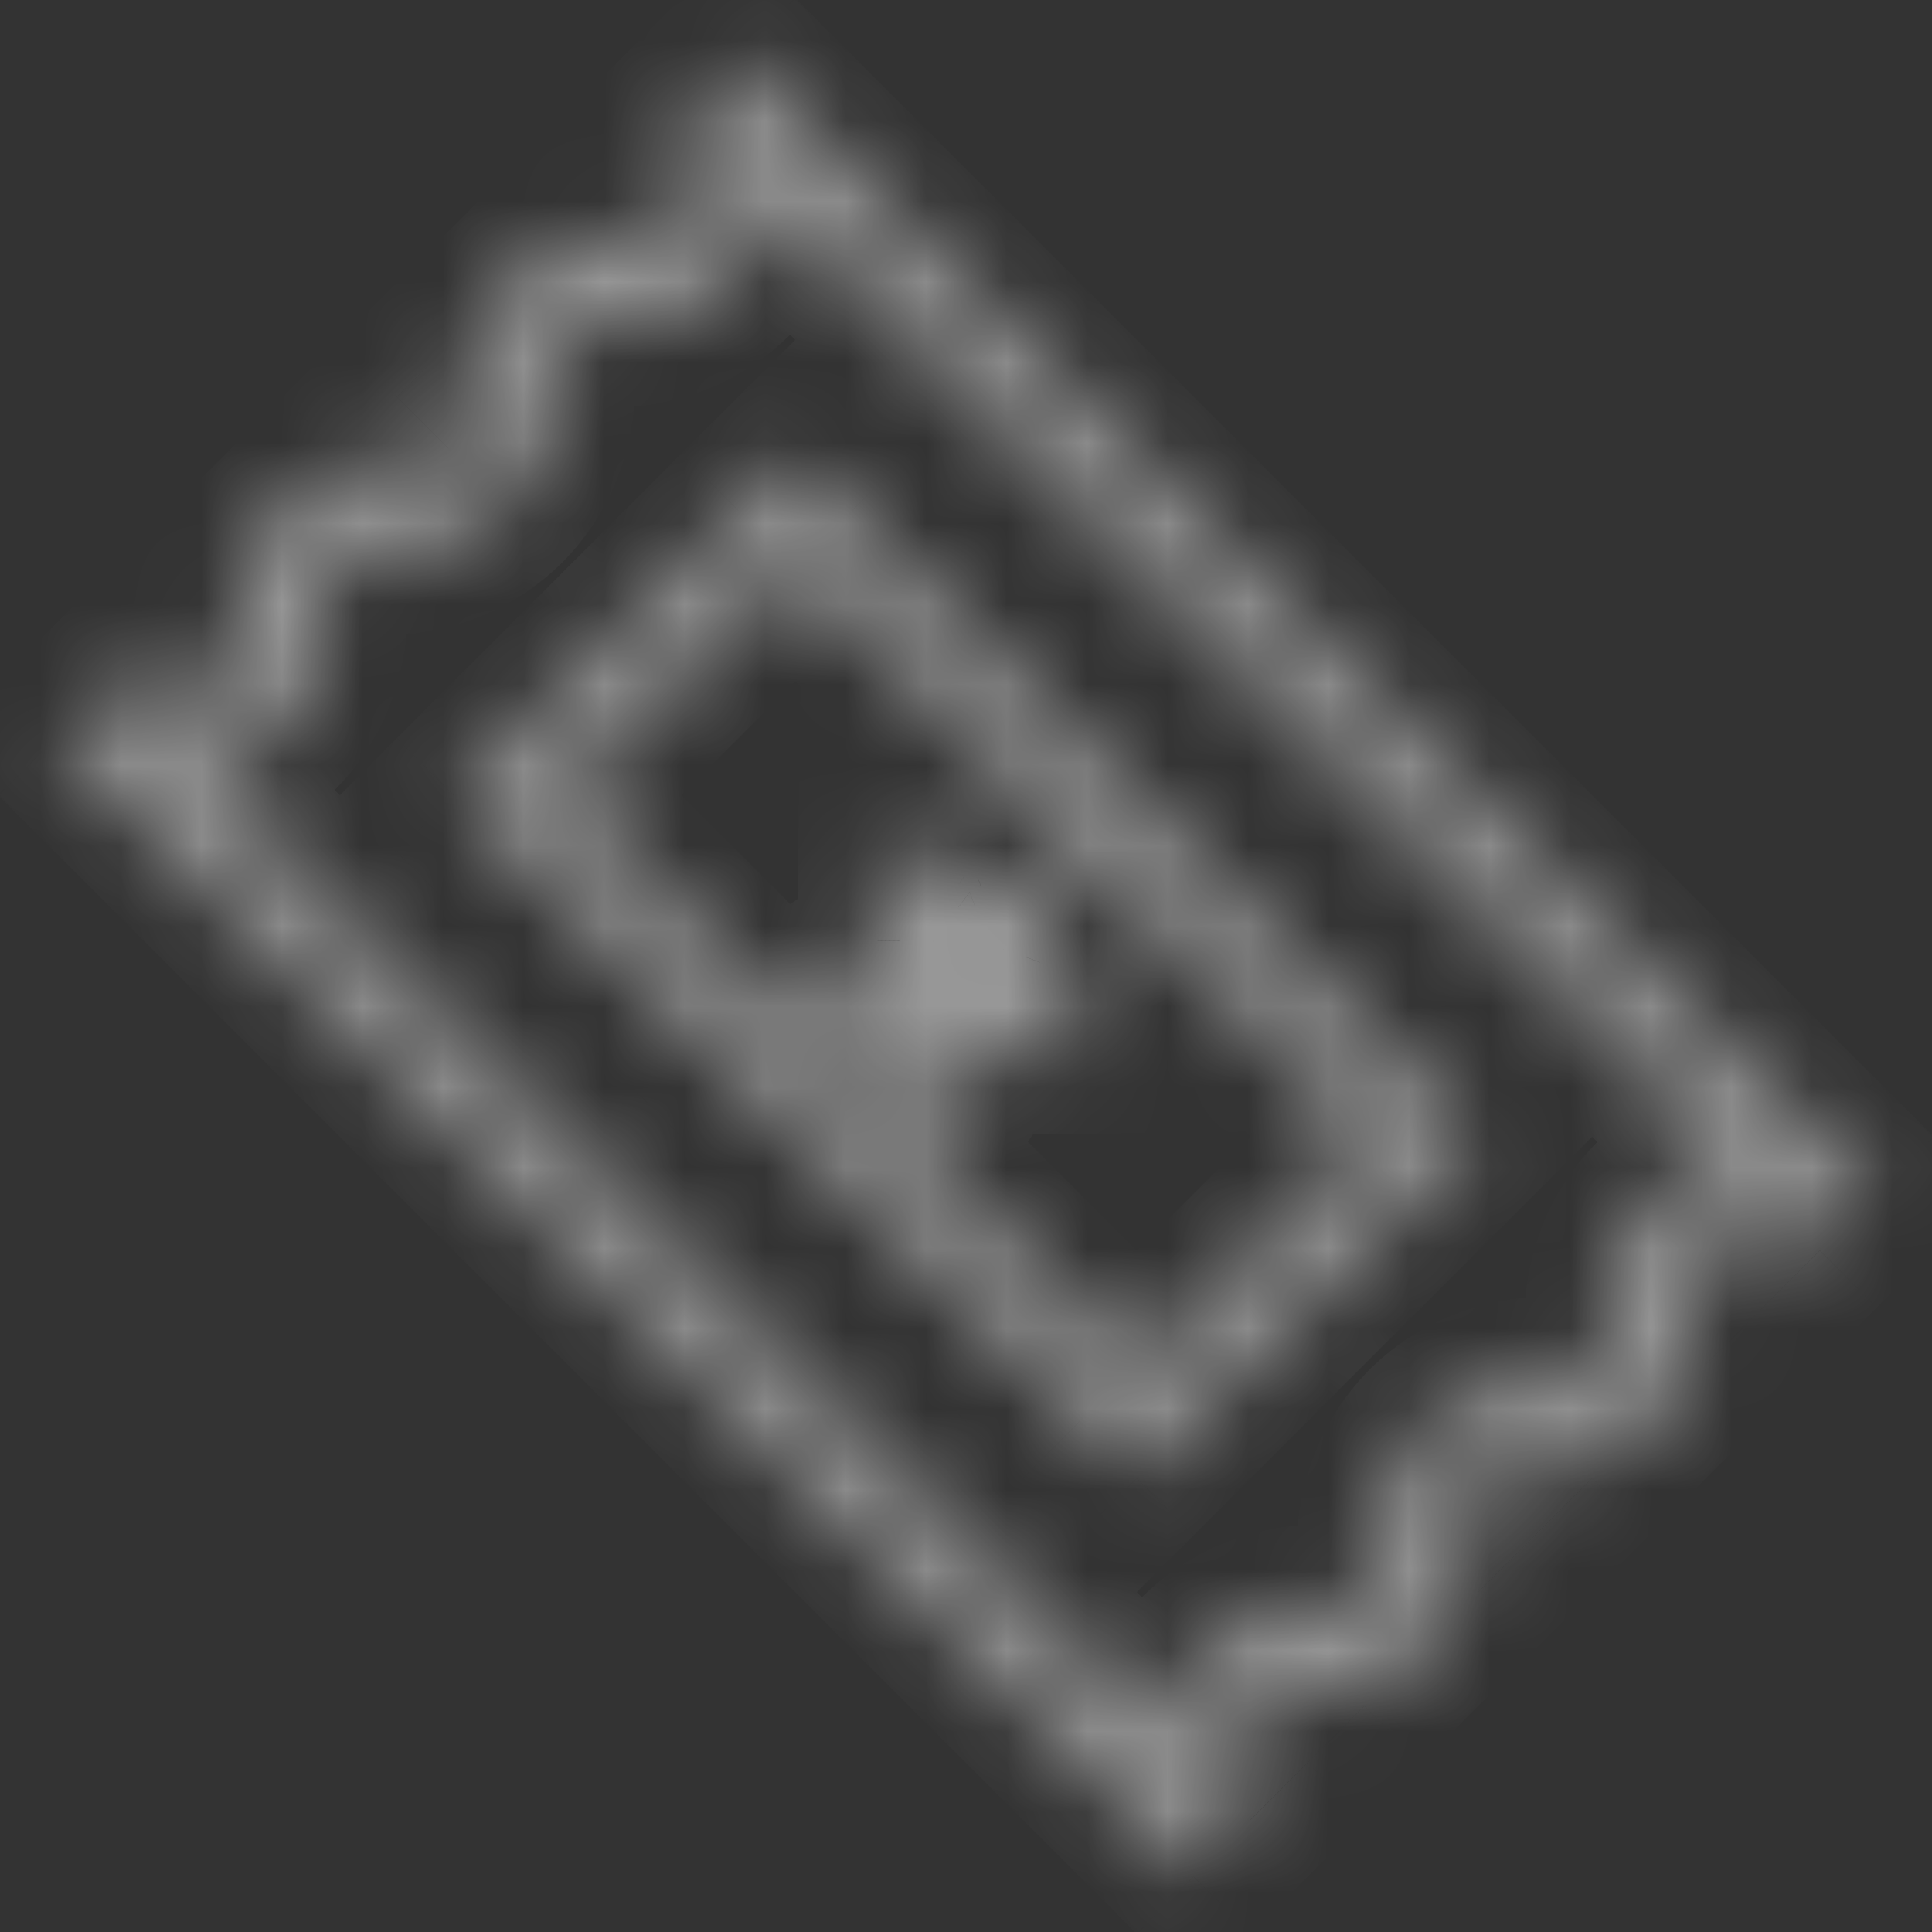 <svg xmlns:xlink="http://www.w3.org/1999/xlink" viewBox="0 0 24 24" fill="none" xmlns="http://www.w3.org/2000/svg" class="w-6 h-6" width="24"  height="24" ><rect x="0" y="0" width="24" height="24" fill="#333333" stroke="none"/><mask id="events_svg__a" fill="#FFFFFF" fill-opacity="0.7"><path fill-rule="evenodd" clip-rule="evenodd" d="M7.257 4.015c.66.142 1.372-.086 1.85-.565a2.09 2.09 0 00.525-.89l11.807 11.808a2.089 2.089 0 00-.89.525c-.477.478-.706 1.19-.564 1.85l-.413.413c-.66-.141-1.373.087-1.85.565-.479.478-.707 1.19-.566 1.85l-.413.413c-.66-.14-1.372.087-1.85.566a2.089 2.089 0 00-.525.89L2.561 9.631a2.09 2.09 0 00.89-.525c.478-.478.706-1.19.564-1.85l.413-.413c.66.141 1.373-.087 1.85-.565.479-.478.707-1.19.566-1.85l.413-.414zM2.807 7.05l.708-.707.707-.707c.355.355.96.326 1.35-.064.39-.39.42-.995.064-1.35l.707-.707.707-.707c.355.355.96.326 1.35-.065.39-.39.42-.995.064-1.35l.708-.707.707.707 12.728 12.728.707.707-.707.708c-.355-.355-.96-.327-1.35.064-.39.39-.42.995-.065 1.35l-.707.707-.707.707c-.355-.355-.96-.326-1.35.064-.39.39-.42.995-.064 1.35l-.707.707-.707.707c-.355-.355-.96-.326-1.35.065-.39.39-.42.995-.064 1.35l-.708.707-.707-.707L1.393 9.879l-.707-.707.707-.708c.355.355.96.327 1.35-.064.39-.39.42-.995.065-1.35zm12.021 10.607l-.707.707-.707-.707-7.07-7.071-.708-.707.707-.707 2.829-2.829.707-.707.707.707 7.07 7.071.708.707-.707.707-2.829 2.829zm2.122-3.536l-7.071-7.07L7.05 9.878l7.071 7.07 2.829-2.828zm-4.747-.866l-.743 1.033-.352-1.223-.04-.134-.133-.039-1.223-.352 1.033-.743.157-.113.003-.202.015-1.23.99.728.136.1.146-.053 1.222-.441-.441 1.222-.053.146.1.135.728.991-1.23.015-.202.003-.113.157z" fill="#FFFFFF" fill-opacity="0.7"></path></mask><path d="M7.257 4.015l.209-.977-.532-.114-.384.384.707.707zm2.375-1.454l.707-.707L9.145.66l-.473 1.62.96.28zm11.807 11.807l.28.96 1.621-.473-1.194-1.194-.707.707zm-1.454 2.375l.707.708.384-.385-.114-.532-.977.21zm-.413.413l-.21.978.532.114.385-.385-.707-.707zm-2.416 2.416l.707.707.385-.385-.114-.531-.978.209zm-.413.413l-.209.977.532.114.385-.384-.708-.707zm-2.375 1.454l-.707.707 1.194 1.194.473-1.62-.96-.28zM2.561 9.632l-.28-.96-1.621.473 1.194 1.194.707-.707zm1.454-2.375l-.707-.707-.384.384.114.532.977-.21zm.413-.413l.21-.978-.532-.114-.385.385.707.707zm2.416-2.416l-.707-.707-.385.385.114.531.978-.209zM2.808 7.05L2.1 6.343l-.707.707.707.707.708-.707zm1.414-1.414l.707-.707-.707-.707-.707.707.707.707zm1.414-1.414l-.707-.707-.707.707.707.707.707-.707zM7.05 2.808l.707-.708-.707-.707-.707.707.707.708zm1.414-1.415L7.757.686l-.707.707.707.707.707-.707zm.708-.707l.707-.707-.707-.707-.708.707.708.707zm14.142 14.142l.707.708.707-.708-.707-.707-.707.707zm-.707.708l-.707.707.707.707.707-.707-.707-.707zm-1.415 1.414l.707.707.708-.707-.707-.707-.708.707zm-1.414 1.414l-.707.707.707.707.707-.707-.707-.707zm-1.414 1.414l.707.707.707-.707-.707-.707-.707.707zm-1.414 1.414l-.707.707.707.708.707-.707-.707-.708zm-1.414 1.415l.707.707.707-.707-.707-.707-.707.707zm-.708.707l-.707.707.707.707.708-.707-.708-.707zM.686 9.172l-.707-.708-.707.708.707.707.707-.707zm.707-.708l.707-.707-.707-.707-.707.707.707.707zm12.728 9.9l-.707.707.707.707.707-.707-.707-.707zM5.636 9.879l-.707-.707-.707.707.707.707.707-.707zm4.243-4.243l.707-.707-.707-.707-.707.707.707.707zm8.485 8.485l.707.707.707-.707-.707-.707-.707.707zm-8.485-7.07l.707-.708-.707-.707-.707.707.707.707zm7.07 7.07l.708.707.707-.707-.707-.707-.707.707zM7.05 9.88l-.707-.707-.707.707.707.707.707-.707zm7.071 7.07l-.707.708.707.707.707-.707-.707-.707zm-1.918-3.694l-.812-.584.812.584zm-.743 1.033l-.961.277.57 1.979 1.202-1.672-.811-.584zm-.352-1.223l-.961.277.96-.277zm-.04-.134l.962-.277-.153-.53-.531-.154-.277.961zm-.133-.039l-.277.961.277-.96zm-1.223-.352l-.584-.812-1.672 1.203 1.979.57.277-.96zm1.033-.743l-.584-.812.584.812zm.157-.113l.584.812.41-.295.006-.505-1-.012zm.003-.202l-1-.012 1 .012zm.015-1.23l.592-.806-1.568-1.152-.024 1.946 1 .012zm.99.728l.593-.806-.592.806zm.136.1l-.592.806.43.316.502-.182-.34-.94zm.146-.053l-.34-.94.34.94zm1.222-.441l.94.34.724-2.004-2.003.723.34.94zm-.441 1.222l-.94-.34.94.34zm-.053.146l-.94-.34-.182.502.316.43.806-.592zm.1.135l.806-.592-.806.592zm.728.991l.012 1 1.946-.024-1.152-1.568-.806.592zm-1.23.015l.012 1-.012-1zm-.202.003l-.012-1-.505.006-.294.41.811.584zM7.047 4.993c1.012.217 2.064-.132 2.767-.835L8.4 2.743c-.252.253-.624.36-.934.295l-.419 1.955zm2.767-.835a3.09 3.09 0 00.778-1.317l-1.92-.56a1.09 1.09 0 01-.272.462l1.414 1.415zm-.89-.89l11.808 11.807 1.414-1.414L10.34 1.854 8.925 3.268zm12.235 10.14a3.09 3.09 0 00-1.316.778l1.414 1.414c.125-.125.287-.22.462-.272l-.56-1.92zm-1.316.778c-.704.704-1.053 1.755-.836 2.767l1.955-.419c-.066-.31.042-.682.295-.934l-1.415-1.414zm-.566 1.85l-.412.413 1.414 1.414.413-.412-1.415-1.415zm.504.142c-1.011-.216-2.063.132-2.767.836l1.414 1.414c.253-.252.624-.36.935-.294l.418-1.956zm-2.767.836c-.704.704-1.052 1.756-.836 2.767l1.956-.418c-.066-.31.042-.682.294-.935l-1.414-1.414zm-.565 1.85l-.413.413 1.415 1.415.412-.413-1.414-1.414zm.504.143c-1.012-.217-2.063.132-2.767.835l1.414 1.415c.252-.253.624-.361.934-.295l.419-1.955zm-2.767.835c-.37.37-.635.827-.778 1.317l1.92.56c.051-.175.147-.337.272-.462l-1.414-1.415zm.89.89L3.267 8.925l-1.414 1.414L13.66 22.146l1.414-1.414zM2.84 10.592a3.09 3.09 0 001.317-.778L2.743 8.4a1.09 1.09 0 01-.462.272l.56 1.92zm1.317-.778c.703-.703 1.052-1.755.835-2.767l-1.955.419c.066.31-.042.682-.295.934l1.415 1.414zm.565-1.85l.412-.413-1.414-1.414-.413.413 1.415 1.414zm-.504-.142c1.011.216 2.063-.132 2.767-.836L5.572 5.572c-.253.252-.624.36-.935.294L4.22 7.822zm2.767-.836c.704-.704 1.052-1.756.836-2.767l-1.956.418c.066.31-.042.682-.294.935l1.414 1.414zm.565-1.85l.413-.413L6.55 3.308l-.413.413L7.55 5.135zM3.515 7.756l.707-.707-1.414-1.414-.708.707 1.415 1.414zm.707-.707l.707-.707L3.515 4.93l-.707.707L4.222 7.05zm-.707-.707c.807.808 2.048.652 2.764-.064L4.865 4.865c-.022.02-.036.02-.03.02.005 0 .017 0 .035.006.02.007.041.02.059.038L3.515 6.343zm2.764-.064c.716-.716.872-1.957.064-2.764L4.93 4.929a.164.164 0 01-.038-.059.092.092 0 01-.006-.034c0-.007 0 .007-.02.029l1.414 1.414zm.064-1.35l.707-.707-1.414-1.414-.707.707 1.414 1.414zm.707-.707l.707-.707L6.343 2.1l-.707.708L7.05 4.222zm-.707-.707c.808.807 2.048.652 2.764-.065L7.693 2.036c-.021.021-.035.02-.029.02.004 0 .017 0 .035.007.02.007.04.02.058.037L6.343 3.515zm2.764-.065c.716-.716.872-1.956.065-2.764L7.757 2.1a.164.164 0 01-.037-.058.093.093 0 01-.007-.035c0-.006.001.008-.02.03L9.107 3.45zm.065-1.35l.707-.707L8.464-.02l-.707.707L9.172 2.1zm-.708-.707l.708.707L10.586.686 9.879-.02 8.464 1.393zm.708.707l12.727 12.728 1.415-1.414L10.586.686 9.172 2.1zm12.727 12.728l.708.708 1.414-1.415-.707-.707-1.415 1.414zm.708-.707l-.707.707 1.414 1.415.707-.707-1.414-1.415zm.707.707c-.808-.807-2.048-.651-2.764.065l1.414 1.414c.021-.021.035-.02.029-.02-.004 0-.017 0-.035-.007a.164.164 0 01-.058-.037l1.414-1.415zm-2.764.065c-.717.716-.872 1.956-.065 2.764l1.415-1.414c.017.017.03.039.037.058.007.019.007.03.007.035 0 .006-.001-.008.02-.03l-1.414-1.413zm-.065 1.35l-.707.707 1.414 1.414.707-.707-1.414-1.414zm-.707.707l-.707.707 1.414 1.414.707-.707-1.414-1.414zm.707.707c-.807-.808-2.048-.652-2.764.064l1.414 1.414c.022-.02.036-.02.03-.02-.005 0-.017 0-.035-.006a.164.164 0 01-.059-.038l1.414-1.414zm-2.764.064c-.716.716-.872 1.957-.064 2.764l1.414-1.414c.018.018.03.04.038.059.006.018.007.03.006.034 0 .007 0-.008.02-.029l-1.414-1.414zm-.064 1.35l-.707.707 1.414 1.414.707-.707-1.414-1.414zm-.707.707l-.707.707 1.414 1.415.707-.708-1.414-1.414zm.707.707c-.808-.807-2.048-.652-2.764.065l1.414 1.414c.021-.021.036-.02.029-.02-.004 0-.016 0-.035-.007a.165.165 0 01-.058-.038l1.414-1.414zm-2.764.065c-.716.716-.872 1.956-.065 2.764l1.415-1.415c.017.018.03.04.037.059.007.018.007.03.007.035 0 .006-.001-.008.02-.03l-1.414-1.413zm-.065 1.35l-.707.707 1.415 1.414.707-.707-1.415-1.415zm.708.707l-.708-.707-1.414 1.414.707.707 1.415-1.414zm-.708-.707L2.101 9.171.686 10.586l12.728 12.728 1.414-1.415zM2.101 9.171l-.708-.708L-.02 9.88l.707.707L2.1 9.172zm-.708.707l.707-.707L.686 7.757l-.707.707L1.393 9.88zm-.707-.707c.808.807 2.048.651 2.764-.065L2.036 7.693c-.021.021-.035.02-.029.02.004 0 .017 0 .035.007.02.007.04.02.058.037L.686 9.172zm2.764-.065c.717-.716.872-1.956.065-2.764L2.1 7.757a.165.165 0 01-.037-.058.092.092 0 01-.007-.035c0-.006.001.008-.02.03L3.45 9.106zm11.378 9.964l.708-.707-1.415-1.414-.707.707 1.414 1.414zm-2.12-.707l.706.707 1.414-1.414-.707-.707-1.414 1.414zm-7.072-7.071l7.071 7.07 1.414-1.413-7.07-7.071-1.415 1.414zm-.707-.707l.707.707L7.05 9.879l-.707-.707-1.414 1.414zm.707-2.122l-.707.708 1.414 1.414.707-.707-1.414-1.415zm2.828-2.828L5.636 8.464 7.05 9.88 9.88 7.05 8.464 5.636zm.708-.707l-.708.707L9.88 7.05l.707-.707L9.172 4.93zm2.12.707l-.706-.707-1.414 1.414.707.707 1.414-1.414zm7.072 7.071l-7.071-7.071L9.879 7.05l7.07 7.071 1.415-1.414zm.707.707l-.707-.707-1.414 1.414.707.707 1.414-1.414zm-.707 2.122l.707-.708-1.414-1.414-.707.707 1.414 1.415zm-2.829 2.828l2.829-2.829-1.414-1.414-2.829 2.829 1.415 1.414zM9.172 7.757l7.07 7.071 1.415-1.414-7.071-7.07-1.414 1.413zm-1.415 2.829l2.829-2.829-1.414-1.414-2.829 2.829 1.414 1.414zm7.071 5.657l-7.07-7.071-1.415 1.414 7.071 7.07 1.414-1.413zm1.415-2.829l-2.829 2.829 1.414 1.414 2.829-2.829-1.414-1.414zm-4.852-.743l-.743 1.033 1.623 1.168.744-1.033-1.624-1.168zm1.03 1.34l-.352-1.222-1.922.553.352 1.223 1.922-.553zm-.352-1.222l-.04-.135-1.921.554.039.134 1.922-.553zm-.723-.819l-.135-.039-.553 1.922.134.039.554-1.922zm-.135-.039L9.99 11.58l-.554 1.922 1.223.352.553-1.922zm-.915 1.42l1.033-.742-1.168-1.624-1.033.743 1.168 1.624zm1.033-.742l.157-.114-1.168-1.623-.157.113 1.168 1.624zm.573-.913l.002-.202-2-.024-.002.201 2 .025zm.002-.202l.016-1.23-2-.024-.015 1.23 2 .024zm-1.577-.436l.992.728 1.184-1.611-.991-.729-1.185 1.612zm.992.728l.135.1 1.184-1.612-.135-.1-1.184 1.612zm1.067.234l.145-.052-.68-1.881-.145.052.68 1.881zm.145-.052l1.223-.442-.68-1.88-1.222.44.68 1.882zm-.057-1.722l-.442 1.223 1.881.68.442-1.224-1.881-.679zm-.442 1.223l-.052.145 1.88.68.053-.146-1.88-.68zm.082 1.077l.1.135 1.611-1.184-.099-.135-1.612 1.184zm.1.135l.728.992 1.612-1.185-.729-.991-1.611 1.184zm1.522-.6l-1.23.015.024 2 1.23-.016-.024-2zm-1.23.015l-.202.002.024 2 .203-.003-.025-2zm-1.002.418l-.113.157 1.624 1.168.113-.157-1.623-1.168z" fill="#FFFFFF" mask="url(#events_svg__a)" fill-opacity="0.7"></path><mask id="events_svg__c" maskUnits="userSpaceOnUse" x="0" y="0" width="24" height="24" style="mask-type: alpha;" fill="none"><mask id="events_svg__b" fill="#FFFFFF" fill-opacity="0.7"><path fill-rule="evenodd" clip-rule="evenodd" d="M7.257 4.015c.66.142 1.372-.086 1.85-.565a2.09 2.09 0 00.525-.89l11.807 11.808a2.089 2.089 0 00-.89.525c-.477.478-.706 1.19-.564 1.85l-.413.413c-.66-.141-1.373.087-1.85.565-.479.478-.707 1.19-.566 1.85l-.413.413c-.66-.14-1.372.087-1.85.566a2.089 2.089 0 00-.525.89L2.561 9.631a2.09 2.09 0 00.89-.525c.478-.478.706-1.19.564-1.85l.413-.413c.66.141 1.373-.087 1.85-.565.479-.478.707-1.19.566-1.85l.413-.414zM2.807 7.05l.708-.707.707-.707c.355.355.96.326 1.35-.064.39-.39.42-.995.064-1.35l.707-.707.707-.707c.355.355.96.326 1.35-.065.39-.39.42-.995.064-1.35l.708-.707.707.707 12.728 12.728.707.707-.707.708c-.355-.355-.96-.327-1.35.064-.39.39-.42.995-.065 1.35l-.707.707-.707.707c-.355-.355-.96-.326-1.35.064-.39.39-.42.995-.064 1.35l-.707.707-.707.707c-.355-.355-.96-.326-1.35.065-.39.39-.42.995-.064 1.35l-.708.707-.707-.707L1.393 9.879l-.707-.707.707-.708c.355.355.96.327 1.35-.064.39-.39.42-.995.065-1.35zm12.021 10.607l-.707.707-.707-.707-7.07-7.071-.708-.707.707-.707 2.829-2.829.707-.707.707.707 7.07 7.071.708.707-.707.707-2.829 2.829zm2.122-3.536l-7.071-7.07L7.05 9.878l7.071 7.07 2.829-2.828zm-4.747-.866l-.743 1.033-.352-1.223-.04-.134-.133-.039-1.223-.352 1.033-.743.157-.113.003-.202.015-1.23.99.728.136.1.146-.053 1.222-.441-.441 1.222-.053.146.1.135.728.991-1.23.015-.202.003-.113.157z" fill="#FFFFFF" fill-opacity="0.7"></path></mask><path fill-rule="evenodd" clip-rule="evenodd" d="M7.257 4.015c.66.142 1.372-.086 1.85-.565a2.09 2.09 0 00.525-.89l11.807 11.808a2.089 2.089 0 00-.89.525c-.477.478-.706 1.19-.564 1.85l-.413.413c-.66-.141-1.373.087-1.85.565-.479.478-.707 1.19-.566 1.85l-.413.413c-.66-.14-1.372.087-1.85.566a2.089 2.089 0 00-.525.89L2.561 9.631a2.09 2.09 0 00.89-.525c.478-.478.706-1.19.564-1.85l.413-.413c.66.141 1.373-.087 1.85-.565.479-.478.707-1.19.566-1.85l.413-.414zM2.807 7.05l.708-.707.707-.707c.355.355.96.326 1.35-.064.39-.39.42-.995.064-1.35l.707-.707.707-.707c.355.355.96.326 1.35-.065.39-.39.42-.995.064-1.35l.708-.707.707.707 12.728 12.728.707.707-.707.708c-.355-.355-.96-.327-1.35.064-.39.39-.42.995-.065 1.35l-.707.707-.707.707c-.355-.355-.96-.326-1.35.064-.39.39-.42.995-.064 1.35l-.707.707-.707.707c-.355-.355-.96-.326-1.35.065-.39.39-.42.995-.064 1.35l-.708.707-.707-.707L1.393 9.879l-.707-.707.707-.708c.355.355.96.327 1.35-.064.39-.39.42-.995.065-1.35zm12.021 10.607l-.707.707-.707-.707-7.07-7.071-.708-.707.707-.707 2.829-2.829.707-.707.707.707 7.07 7.071.708.707-.707.707-2.829 2.829zm2.122-3.536l-7.071-7.07L7.05 9.878l7.071 7.07 2.829-2.828zm-4.747-.866l-.743 1.033-.352-1.223-.04-.134-.133-.039-1.223-.352 1.033-.743.157-.113.003-.202.015-1.23.99.728.136.1.146-.053 1.222-.441-.441 1.222-.053.146.1.135.728.991-1.23.015-.202.003-.113.157z" fill="#FFFFFF" fill-opacity="0.7"></path><path d="M7.257 4.015l.209-.977-.532-.114-.384.384.707.707zm2.375-1.454l.707-.707L9.145.66l-.473 1.62.96.28zm11.807 11.807l.28.96 1.621-.473-1.194-1.194-.707.707zm-1.454 2.375l.707.708.384-.385-.114-.532-.977.21zm-.413.413l-.21.978.532.114.385-.385-.707-.707zm-2.416 2.416l.707.707.385-.385-.114-.531-.978.209zm-.413.413l-.209.977.532.114.385-.384-.708-.707zm-2.375 1.454l-.707.707 1.194 1.194.473-1.62-.96-.28zM2.561 9.632l-.28-.96-1.621.473 1.194 1.194.707-.707zm1.454-2.375l-.707-.707-.384.384.114.532.977-.21zm.413-.413l.21-.978-.532-.114-.385.385.707.707zm2.416-2.416l-.707-.707-.385.385.114.531.978-.209zM2.808 7.05L2.1 6.343l-.707.707.707.707.708-.707zm1.414-1.414l.707-.707-.707-.707-.707.707.707.707zm1.414-1.414l-.707-.707-.707.707.707.707.707-.707zM7.05 2.808l.707-.708-.707-.707-.707.707.707.708zm1.414-1.415L7.757.686l-.707.707.707.707.707-.707zm.708-.707l.707-.707-.707-.707-.708.707.708.707zm14.142 14.142l.707.708.707-.708-.707-.707-.707.707zm-.707.708l-.707.707.707.707.707-.707-.707-.707zm-1.415 1.414l.707.707.708-.707-.707-.707-.708.707zm-1.414 1.414l-.707.707.707.707.707-.707-.707-.707zm-1.414 1.414l.707.707.707-.707-.707-.707-.707.707zm-1.414 1.414l-.707.707.707.708.707-.707-.707-.708zm-1.414 1.415l.707.707.707-.707-.707-.707-.707.707zm-.708.707l-.707.707.707.707.708-.707-.708-.707zM.686 9.172l-.707-.708-.707.708.707.707.707-.707zm.707-.708l.707-.707-.707-.707-.707.707.707.707zm12.728 9.9l-.707.707.707.707.707-.707-.707-.707zM5.636 9.879l-.707-.707-.707.707.707.707.707-.707zm4.243-4.243l.707-.707-.707-.707-.707.707.707.707zm8.485 8.485l.707.707.707-.707-.707-.707-.707.707zm-8.485-7.07l.707-.708-.707-.707-.707.707.707.707zm7.07 7.07l.708.707.707-.707-.707-.707-.707.707zM7.05 9.88l-.707-.707-.707.707.707.707.707-.707zm7.071 7.07l-.707.708.707.707.707-.707-.707-.707zm-1.918-3.694l-.812-.584.812.584zm-.743 1.033l-.961.277.57 1.979 1.202-1.672-.811-.584zm-.352-1.223l-.961.277.96-.277zm-.04-.134l.962-.277-.153-.53-.531-.154-.277.961zm-.133-.039l-.277.961.277-.96zm-1.223-.352l-.584-.812-1.672 1.203 1.979.57.277-.96zm1.033-.743l-.584-.812.584.812zm.157-.113l.584.812.41-.295.006-.505-1-.012zm.003-.202l-1-.012 1 .012zm.015-1.23l.592-.806-1.568-1.152-.024 1.946 1 .012zm.99.728l.593-.806-.592.806zm.136.1l-.592.806.43.316.502-.182-.34-.94zm.146-.053l-.34-.94.34.94zm1.222-.441l.94.34.724-2.004-2.003.723.34.94zm-.441 1.222l-.94-.34.94.34zm-.053.146l-.94-.34-.182.502.316.43.806-.592zm.1.135l.806-.592-.806.592zm.728.991l.012 1 1.946-.024-1.152-1.568-.806.592zm-1.23.015l.012 1-.012-1zm-.202.003l-.012-1-.505.006-.294.41.811.584zM7.047 4.993c1.012.217 2.064-.132 2.767-.835L8.4 2.743c-.252.253-.624.36-.934.295l-.419 1.955zm2.767-.835a3.09 3.09 0 00.778-1.317l-1.92-.56a1.09 1.09 0 01-.272.462l1.414 1.415zm-.89-.89l11.808 11.807 1.414-1.414L10.34 1.854 8.925 3.268zm12.235 10.14a3.09 3.09 0 00-1.316.778l1.414 1.414c.125-.125.287-.22.462-.272l-.56-1.92zm-1.316.778c-.704.704-1.053 1.755-.836 2.767l1.955-.419c-.066-.31.042-.682.295-.934l-1.415-1.414zm-.566 1.85l-.412.413 1.414 1.414.413-.412-1.415-1.415zm.504.142c-1.011-.216-2.063.132-2.767.836l1.414 1.414c.253-.252.624-.36.935-.294l.418-1.956zm-2.767.836c-.704.704-1.052 1.756-.836 2.767l1.956-.418c-.066-.31.042-.682.294-.935l-1.414-1.414zm-.565 1.85l-.413.413 1.415 1.415.412-.413-1.414-1.414zm.504.143c-1.012-.217-2.063.132-2.767.835l1.414 1.415c.252-.253.624-.361.934-.295l.419-1.955zm-2.767.835c-.37.37-.635.827-.778 1.317l1.92.56c.051-.175.147-.337.272-.462l-1.414-1.415zm.89.89L3.267 8.925l-1.414 1.414L13.66 22.146l1.414-1.414zM2.84 10.592a3.09 3.09 0 001.317-.778L2.743 8.4a1.09 1.09 0 01-.462.272l.56 1.92zm1.317-.778c.703-.703 1.052-1.755.835-2.767l-1.955.419c.066.31-.042.682-.295.934l1.415 1.414zm.565-1.85l.412-.413-1.414-1.414-.413.413 1.415 1.414zm-.504-.142c1.011.216 2.063-.132 2.767-.836L5.572 5.572c-.253.252-.624.36-.935.294L4.22 7.822zm2.767-.836c.704-.704 1.052-1.756.836-2.767l-1.956.418c.066.31-.042.682-.294.935l1.414 1.414zm.565-1.85l.413-.413L6.55 3.308l-.413.413L7.55 5.135zM3.515 7.756l.707-.707-1.414-1.414-.708.707 1.415 1.414zm.707-.707l.707-.707L3.515 4.93l-.707.707L4.222 7.05zm-.707-.707c.807.808 2.048.652 2.764-.064L4.865 4.865c-.022.02-.036.02-.03.02.005 0 .017 0 .035.006.02.007.041.02.059.038L3.515 6.343zm2.764-.064c.716-.716.872-1.957.064-2.764L4.93 4.929a.164.164 0 01-.038-.059.092.092 0 01-.006-.034c0-.007 0 .007-.02.029l1.414 1.414zm.064-1.35l.707-.707-1.414-1.414-.707.707 1.414 1.414zm.707-.707l.707-.707L6.343 2.1l-.707.708L7.05 4.222zm-.707-.707c.808.807 2.048.652 2.764-.065L7.693 2.036c-.021.021-.035.02-.029.02.004 0 .017 0 .035.007.02.007.04.02.058.037L6.343 3.515zm2.764-.065c.716-.716.872-1.956.065-2.764L7.757 2.1a.164.164 0 01-.037-.058.093.093 0 01-.007-.035c0-.006.001.008-.02.03L9.107 3.45zm.065-1.35l.707-.707L8.464-.02l-.707.707L9.172 2.1zm-.708-.707l.708.707L10.586.686 9.879-.02 8.464 1.393zm.708.707l12.727 12.728 1.415-1.414L10.586.686 9.172 2.1zm12.727 12.728l.708.708 1.414-1.415-.707-.707-1.415 1.414zm.708-.707l-.707.707 1.414 1.415.707-.707-1.414-1.415zm.707.707c-.808-.807-2.048-.651-2.764.065l1.414 1.414c.021-.021.035-.02.029-.02-.004 0-.017 0-.035-.007a.164.164 0 01-.058-.037l1.414-1.415zm-2.764.065c-.717.716-.872 1.956-.065 2.764l1.415-1.414c.017.017.03.039.037.058.007.019.007.03.007.035 0 .006-.001-.008.02-.03l-1.414-1.413zm-.065 1.35l-.707.707 1.414 1.414.707-.707-1.414-1.414zm-.707.707l-.707.707 1.414 1.414.707-.707-1.414-1.414zm.707.707c-.807-.808-2.048-.652-2.764.064l1.414 1.414c.022-.02.036-.02.03-.02-.005 0-.017 0-.035-.006a.164.164 0 01-.059-.038l1.414-1.414zm-2.764.064c-.716.716-.872 1.957-.064 2.764l1.414-1.414c.018.018.03.04.038.059.006.018.007.03.006.034 0 .007 0-.008.02-.029l-1.414-1.414zm-.064 1.35l-.707.707 1.414 1.414.707-.707-1.414-1.414zm-.707.707l-.707.707 1.414 1.415.707-.708-1.414-1.414zm.707.707c-.808-.807-2.048-.652-2.764.065l1.414 1.414c.021-.021.036-.02.029-.02-.004 0-.016 0-.035-.007a.165.165 0 01-.058-.038l1.414-1.414zm-2.764.065c-.716.716-.872 1.956-.065 2.764l1.415-1.415c.017.018.03.04.037.059.007.018.007.03.007.035 0 .006-.001-.008.02-.03l-1.414-1.413zm-.065 1.35l-.707.707 1.415 1.414.707-.707-1.415-1.415zm.708.707l-.708-.707-1.414 1.414.707.707 1.415-1.414zm-.708-.707L2.101 9.171.686 10.586l12.728 12.728 1.414-1.415zM2.101 9.171l-.708-.708L-.02 9.88l.707.707L2.1 9.172zm-.708.707l.707-.707L.686 7.757l-.707.707L1.393 9.88zm-.707-.707c.808.807 2.048.651 2.764-.065L2.036 7.693c-.021.021-.035.02-.029.02.004 0 .017 0 .035.007.02.007.04.02.058.037L.686 9.172zm2.764-.065c.717-.716.872-1.956.065-2.764L2.1 7.757a.165.165 0 01-.037-.058.092.092 0 01-.007-.035c0-.006.001.008-.02.03L3.45 9.106zm11.378 9.964l.708-.707-1.415-1.414-.707.707 1.414 1.414zm-2.12-.707l.706.707 1.414-1.414-.707-.707-1.414 1.414zm-7.072-7.071l7.071 7.07 1.414-1.413-7.07-7.071-1.415 1.414zm-.707-.707l.707.707L7.05 9.879l-.707-.707-1.414 1.414zm.707-2.122l-.707.708 1.414 1.414.707-.707-1.414-1.415zm2.828-2.828L5.636 8.464 7.05 9.88 9.88 7.05 8.464 5.636zm.708-.707l-.708.707L9.88 7.05l.707-.707L9.172 4.93zm2.12.707l-.706-.707-1.414 1.414.707.707 1.414-1.414zm7.072 7.071l-7.071-7.071L9.879 7.05l7.07 7.071 1.415-1.414zm.707.707l-.707-.707-1.414 1.414.707.707 1.414-1.414zm-.707 2.122l.707-.708-1.414-1.414-.707.707 1.414 1.415zm-2.829 2.828l2.829-2.829-1.414-1.414-2.829 2.829 1.415 1.414zM9.172 7.757l7.07 7.071 1.415-1.414-7.071-7.07-1.414 1.413zm-1.415 2.829l2.829-2.829-1.414-1.414-2.829 2.829 1.414 1.414zm7.071 5.657l-7.07-7.071-1.415 1.414 7.071 7.07 1.414-1.413zm1.415-2.829l-2.829 2.829 1.414 1.414 2.829-2.829-1.414-1.414zm-4.852-.743l-.743 1.033 1.623 1.168.744-1.033-1.624-1.168zm1.03 1.34l-.352-1.222-1.922.553.352 1.223 1.922-.553zm-.352-1.222l-.04-.135-1.921.554.039.134 1.922-.553zm-.723-.819l-.135-.039-.553 1.922.134.039.554-1.922zm-.135-.039L9.99 11.58l-.554 1.922 1.223.352.553-1.922zm-.915 1.42l1.033-.742-1.168-1.624-1.033.743 1.168 1.624zm1.033-.742l.157-.114-1.168-1.623-.157.113 1.168 1.624zm.573-.913l.002-.202-2-.024-.002.201 2 .025zm.002-.202l.016-1.23-2-.024-.015 1.23 2 .024zm-1.577-.436l.992.728 1.184-1.611-.991-.729-1.185 1.612zm.992.728l.135.1 1.184-1.612-.135-.1-1.184 1.612zm1.067.234l.145-.052-.68-1.881-.145.052.68 1.881zm.145-.052l1.223-.442-.68-1.88-1.222.44.68 1.882zm-.057-1.722l-.442 1.223 1.881.68.442-1.224-1.881-.679zm-.442 1.223l-.052.145 1.88.68.053-.146-1.88-.68zm.082 1.077l.1.135 1.611-1.184-.099-.135-1.612 1.184zm.1.135l.728.992 1.612-1.185-.729-.991-1.611 1.184zm1.522-.6l-1.23.015.024 2 1.23-.016-.024-2zm-1.23.015l-.202.002.024 2 .203-.003-.025-2zm-1.002.418l-.113.157 1.624 1.168.113-.157-1.623-1.168z" fill="#FFFFFF" mask="url(#events_svg__b)" fill-opacity="0.7"></path></mask></svg>